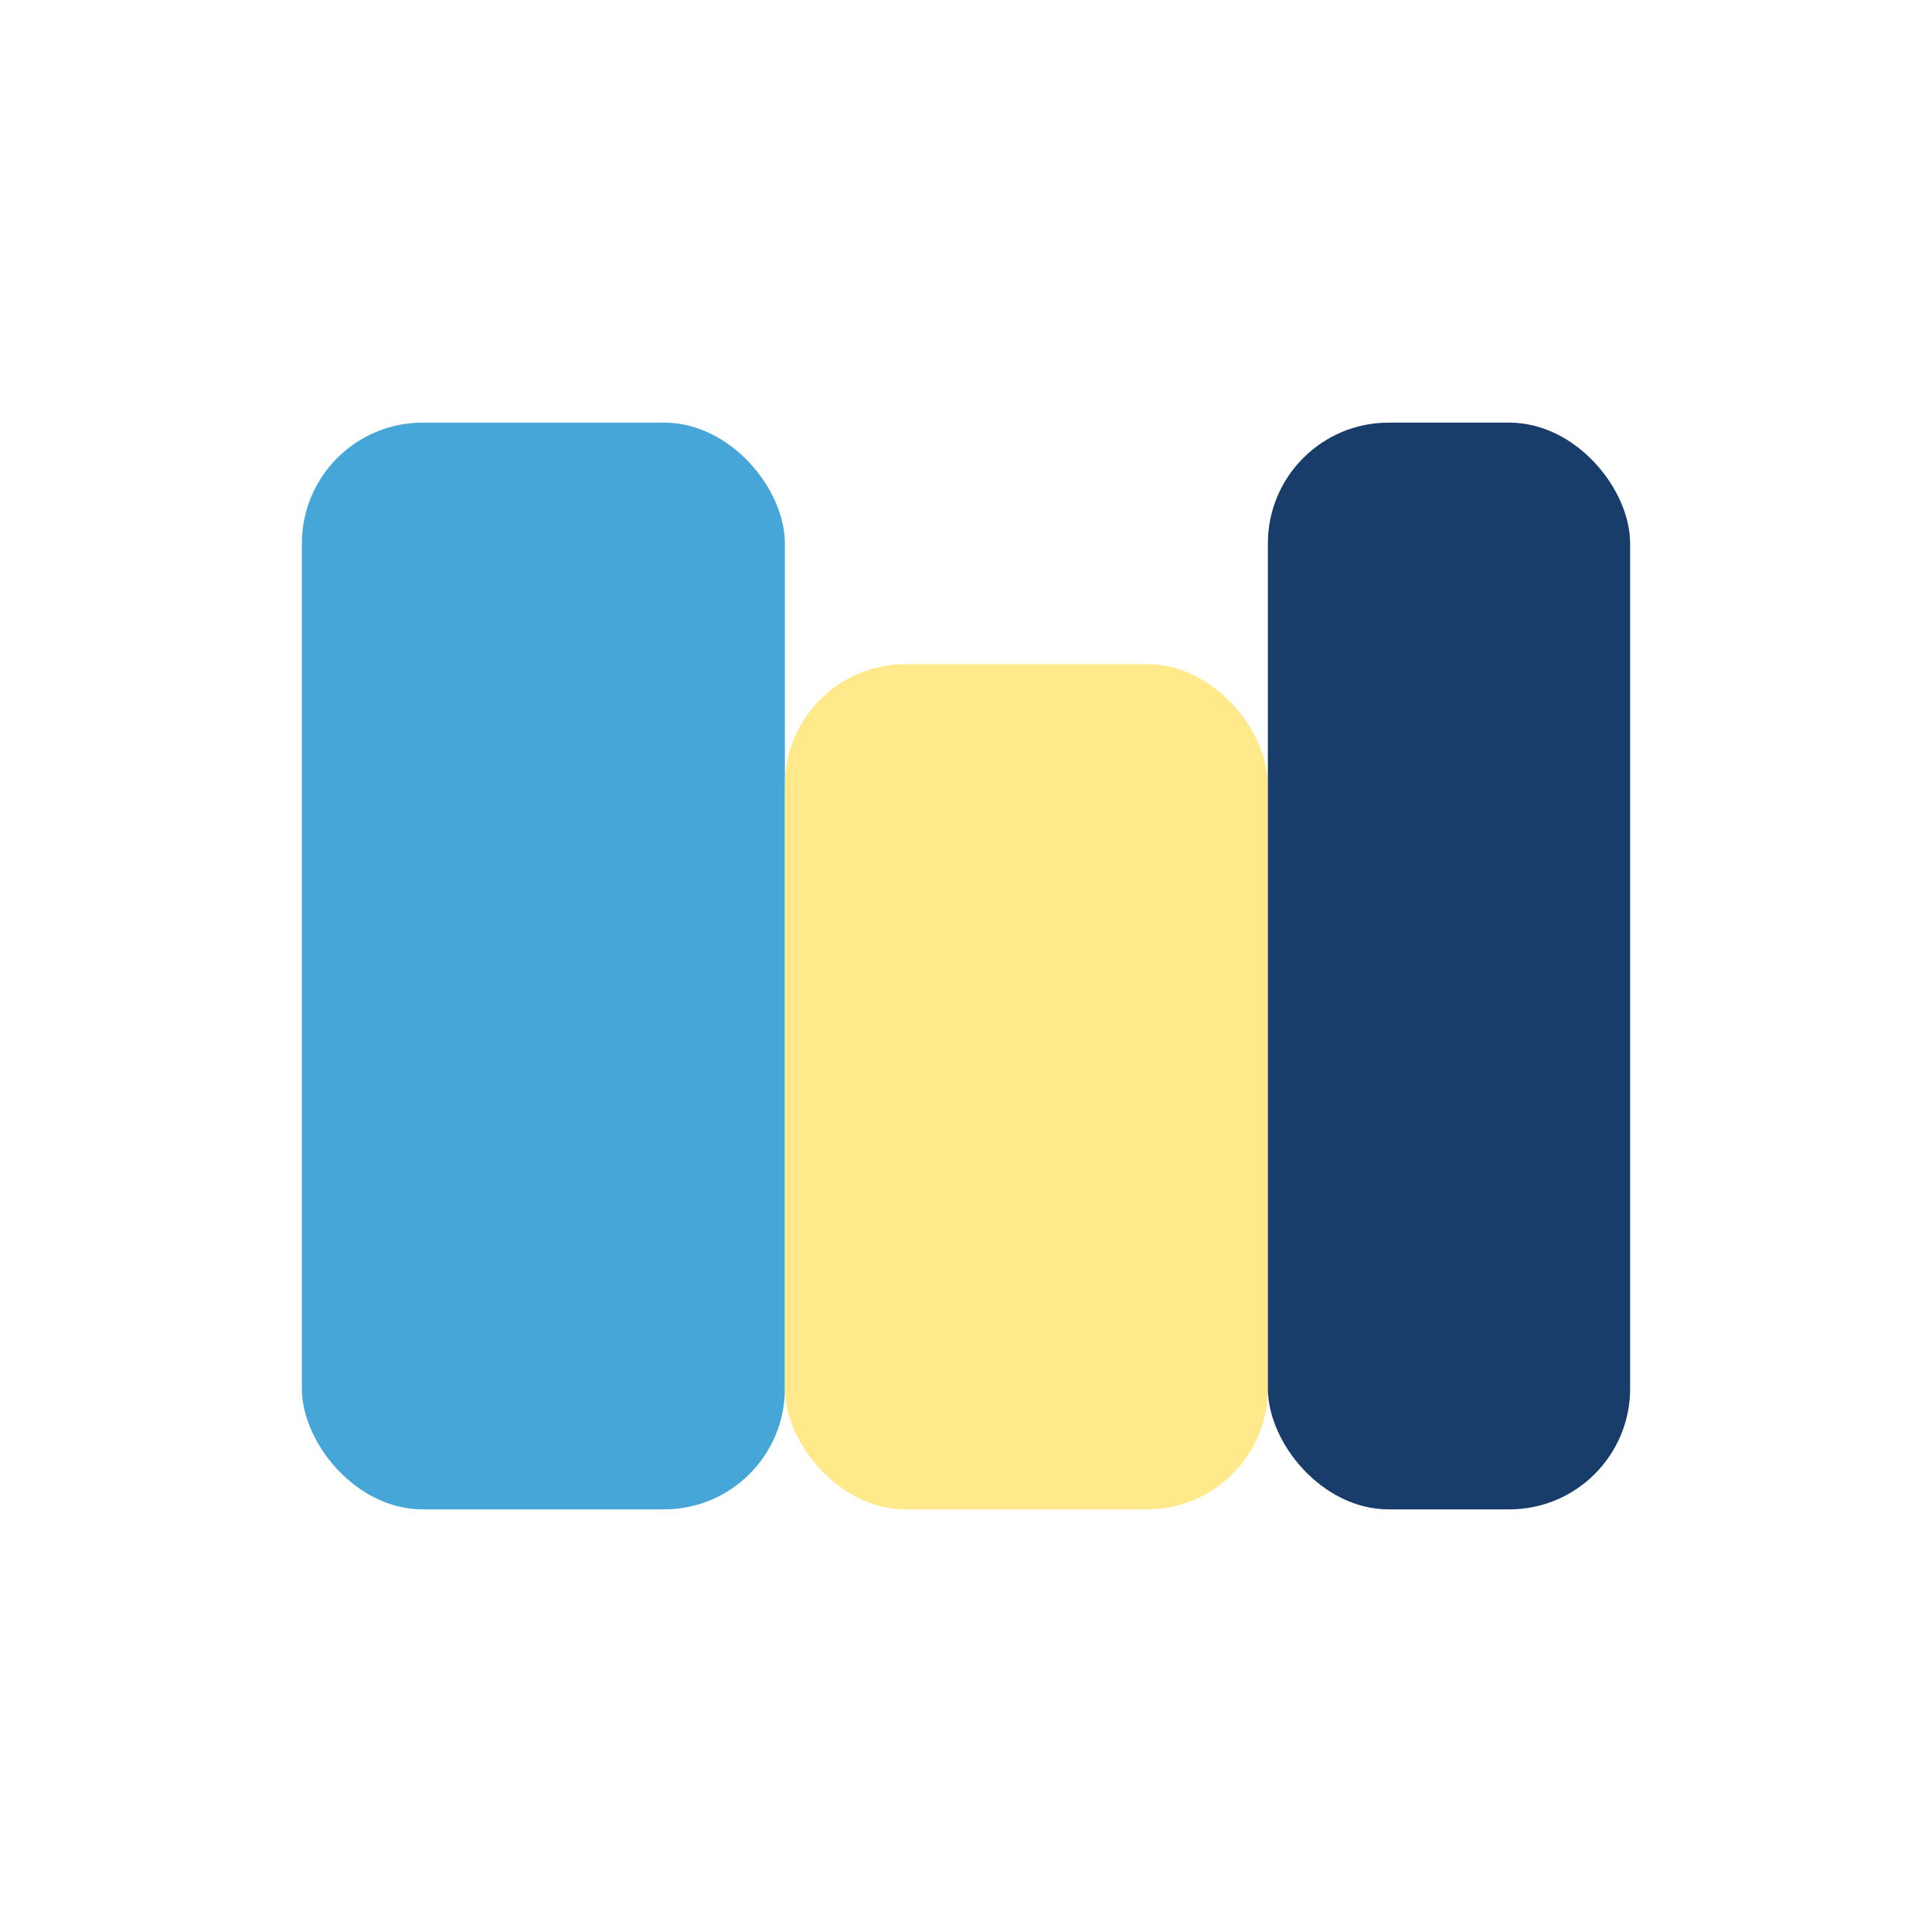 <?xml version="1.0" encoding="UTF-8"?>
<svg xmlns="http://www.w3.org/2000/svg" width="32" height="32" viewBox="0 0 32 32"><rect x="5" y="7" width="8" height="18" rx="2" fill="#47A6D8"/><rect x="13" y="11" width="8" height="14" rx="2" fill="#FFE98A"/><rect x="21" y="7" width="6" height="18" rx="2" fill="#193D6A"/></svg>